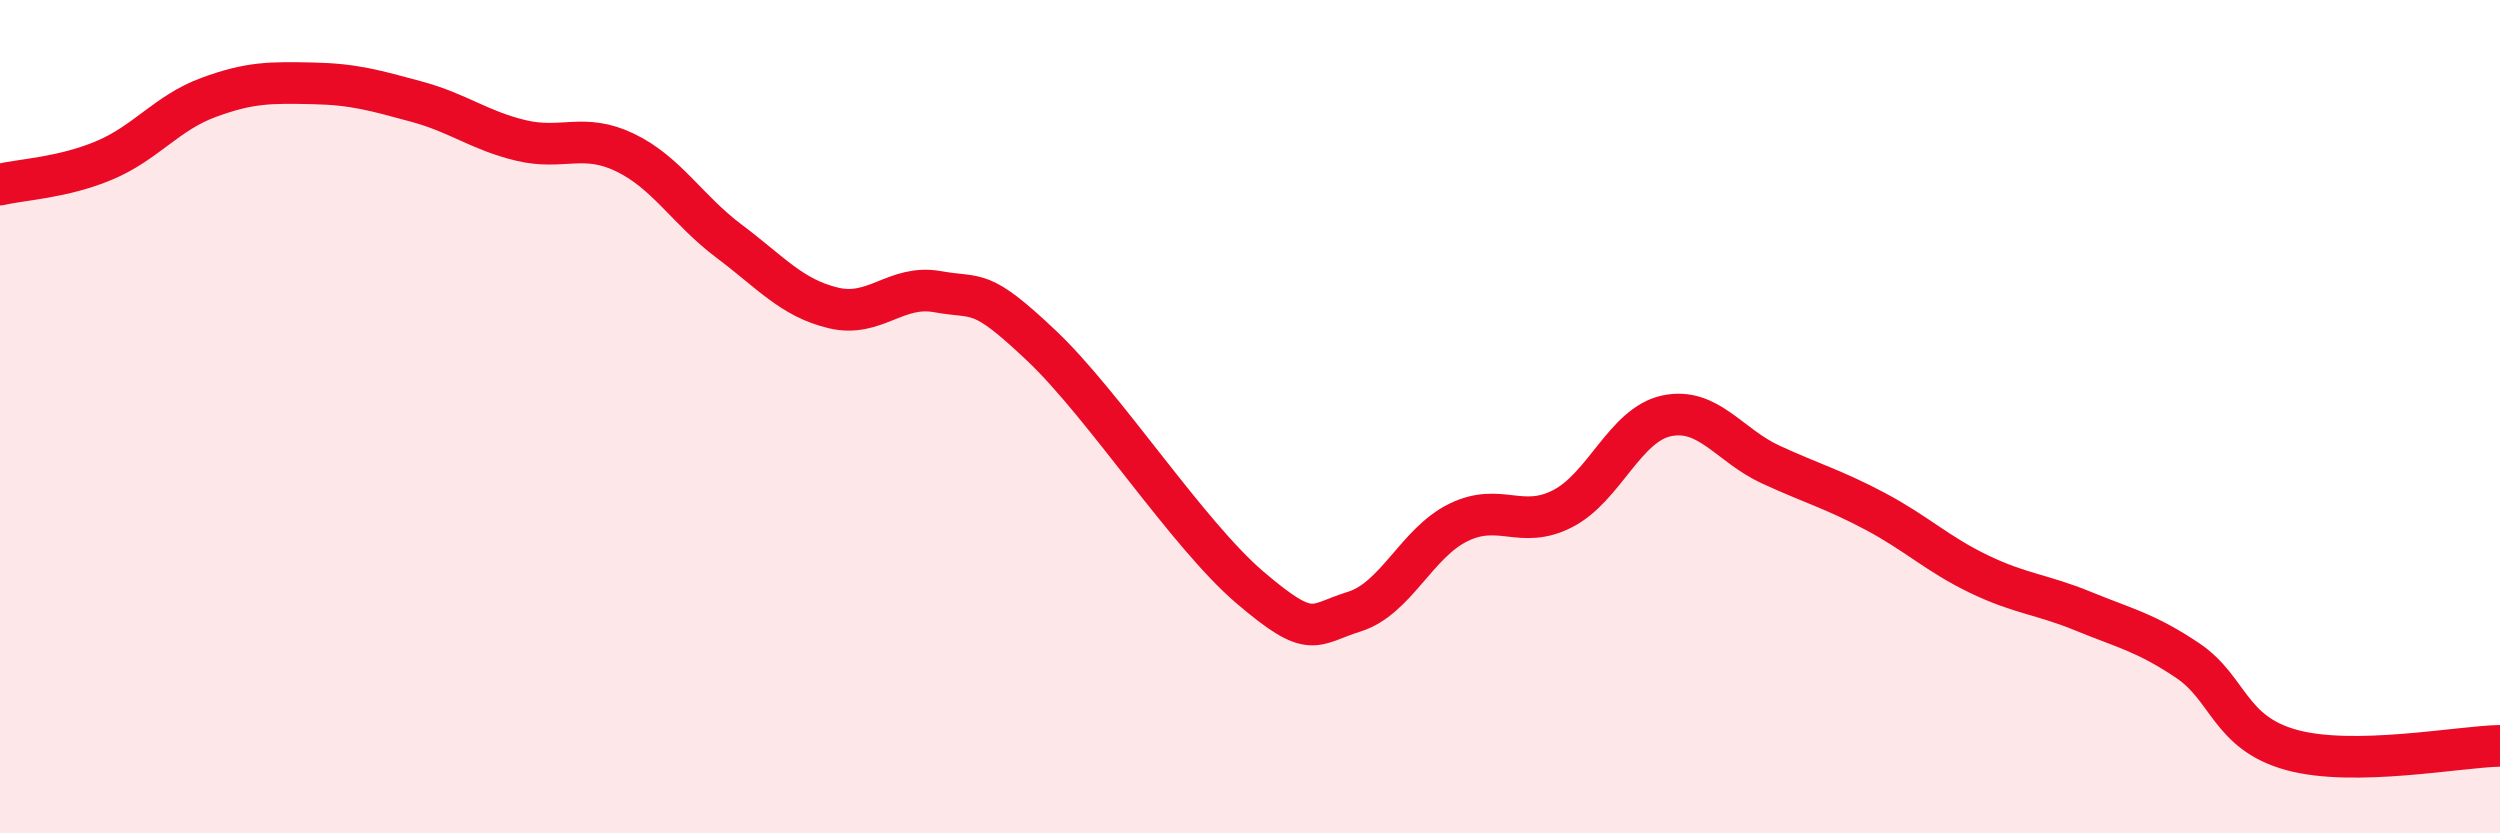 
    <svg width="60" height="20" viewBox="0 0 60 20" xmlns="http://www.w3.org/2000/svg">
      <path
        d="M 0,4.43 C 0.5,4.31 1.5,4.27 2.5,3.85 C 3.5,3.43 4,2.71 5,2.34 C 6,1.97 6.5,1.98 7.5,2 C 8.5,2.02 9,2.17 10,2.44 C 11,2.71 11.5,3.13 12.5,3.37 C 13.5,3.61 14,3.18 15,3.66 C 16,4.14 16.5,5.04 17.5,5.79 C 18.5,6.54 19,7.15 20,7.39 C 21,7.63 21.5,6.82 22.5,7 C 23.5,7.18 23.5,6.88 25,8.3 C 26.5,9.72 28.5,12.82 30,14.1 C 31.5,15.38 31.5,14.99 32.5,14.68 C 33.5,14.37 34,13.03 35,12.54 C 36,12.05 36.5,12.72 37.5,12.21 C 38.5,11.7 39,10.19 40,9.98 C 41,9.77 41.5,10.69 42.5,11.15 C 43.5,11.61 44,11.74 45,12.27 C 46,12.8 46.5,13.3 47.5,13.78 C 48.5,14.26 49,14.26 50,14.67 C 51,15.08 51.5,15.18 52.5,15.85 C 53.5,16.52 53.5,17.59 55,18 C 56.5,18.41 59,17.92 60,17.9L60 20L0 20Z"
        fill="#EB0A25"
        opacity="0.1"
        stroke-linecap="round"
        stroke-linejoin="round"
      />
      <path
        d="M 0,4.43 C 0.5,4.31 1.5,4.27 2.5,3.85 C 3.5,3.43 4,2.71 5,2.34 C 6,1.97 6.5,1.98 7.5,2 C 8.5,2.02 9,2.17 10,2.44 C 11,2.71 11.5,3.13 12.5,3.37 C 13.5,3.61 14,3.18 15,3.66 C 16,4.14 16.5,5.04 17.5,5.79 C 18.5,6.54 19,7.15 20,7.39 C 21,7.63 21.5,6.82 22.5,7 C 23.5,7.18 23.5,6.88 25,8.3 C 26.5,9.72 28.5,12.82 30,14.1 C 31.5,15.38 31.5,14.99 32.5,14.68 C 33.5,14.37 34,13.03 35,12.54 C 36,12.05 36.5,12.72 37.5,12.21 C 38.5,11.7 39,10.19 40,9.98 C 41,9.77 41.5,10.69 42.5,11.15 C 43.5,11.61 44,11.74 45,12.27 C 46,12.8 46.5,13.3 47.5,13.78 C 48.5,14.26 49,14.26 50,14.67 C 51,15.08 51.5,15.18 52.5,15.85 C 53.5,16.52 53.5,17.59 55,18 C 56.5,18.41 59,17.92 60,17.9"
        stroke="#EB0A25"
        stroke-width="1"
        fill="none"
        stroke-linecap="round"
        stroke-linejoin="round"
      />
    </svg>
  